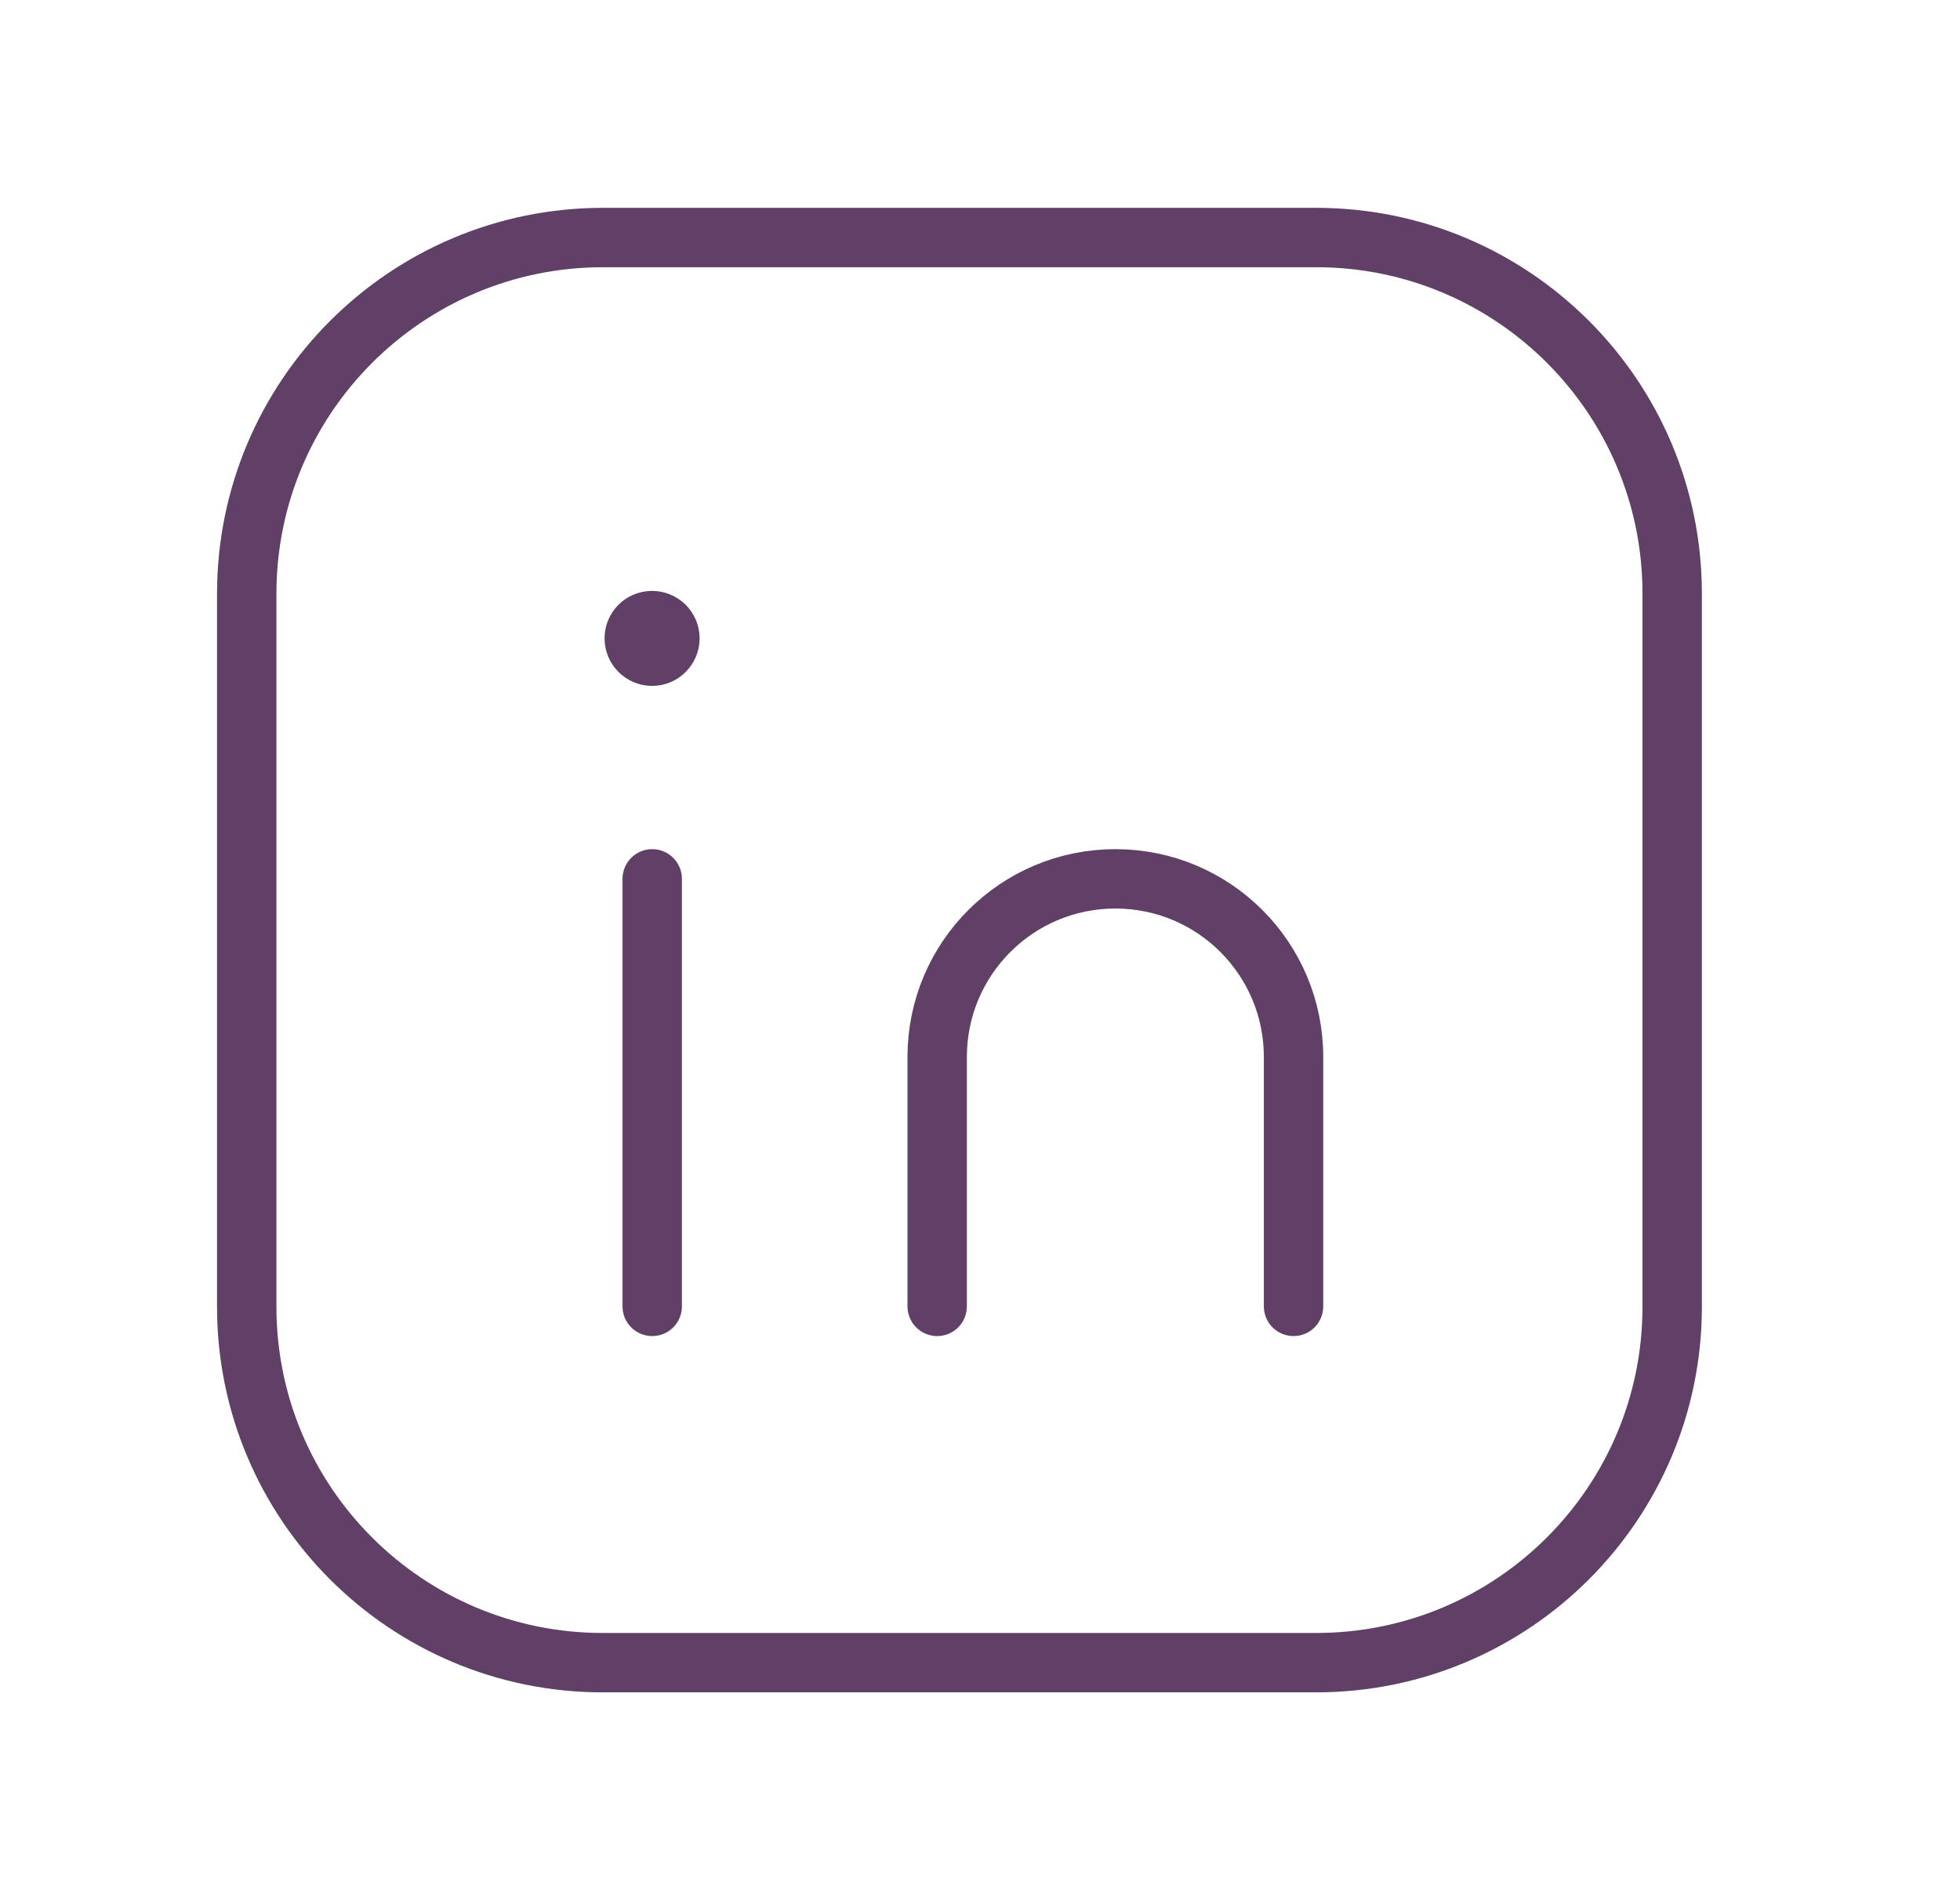 <svg width="33" height="32" viewBox="0 0 33 32" fill="none" xmlns="http://www.w3.org/2000/svg">
<path fill-rule="evenodd" clip-rule="evenodd" d="M10.154 4H22.159C25.47 4 28.154 6.684 28.154 9.995V22.007C28.154 25.316 25.47 28 22.159 28H10.149C6.838 28 4.154 25.316 4.154 22.005V10C4.154 6.687 6.84 4 10.154 4V4Z" stroke="#614068" stroke-linecap="round" stroke-linejoin="round"/>
<path d="M10.981 14.8V22" stroke="#614068" stroke-linecap="round" stroke-linejoin="round"/>
<path d="M15.779 22V17.8C15.779 16.142 17.122 14.8 18.779 14.8V14.8C20.437 14.8 21.779 16.142 21.779 17.8V22" stroke="#614068" stroke-linecap="round" stroke-linejoin="round"/>
<path d="M10.978 10.451C10.812 10.451 10.678 10.585 10.679 10.751C10.679 10.916 10.814 11.051 10.979 11.051C11.145 11.051 11.279 10.916 11.279 10.751C11.279 10.584 11.145 10.451 10.978 10.451" stroke="#614068" stroke-linecap="round" stroke-linejoin="round"/>
</svg>
